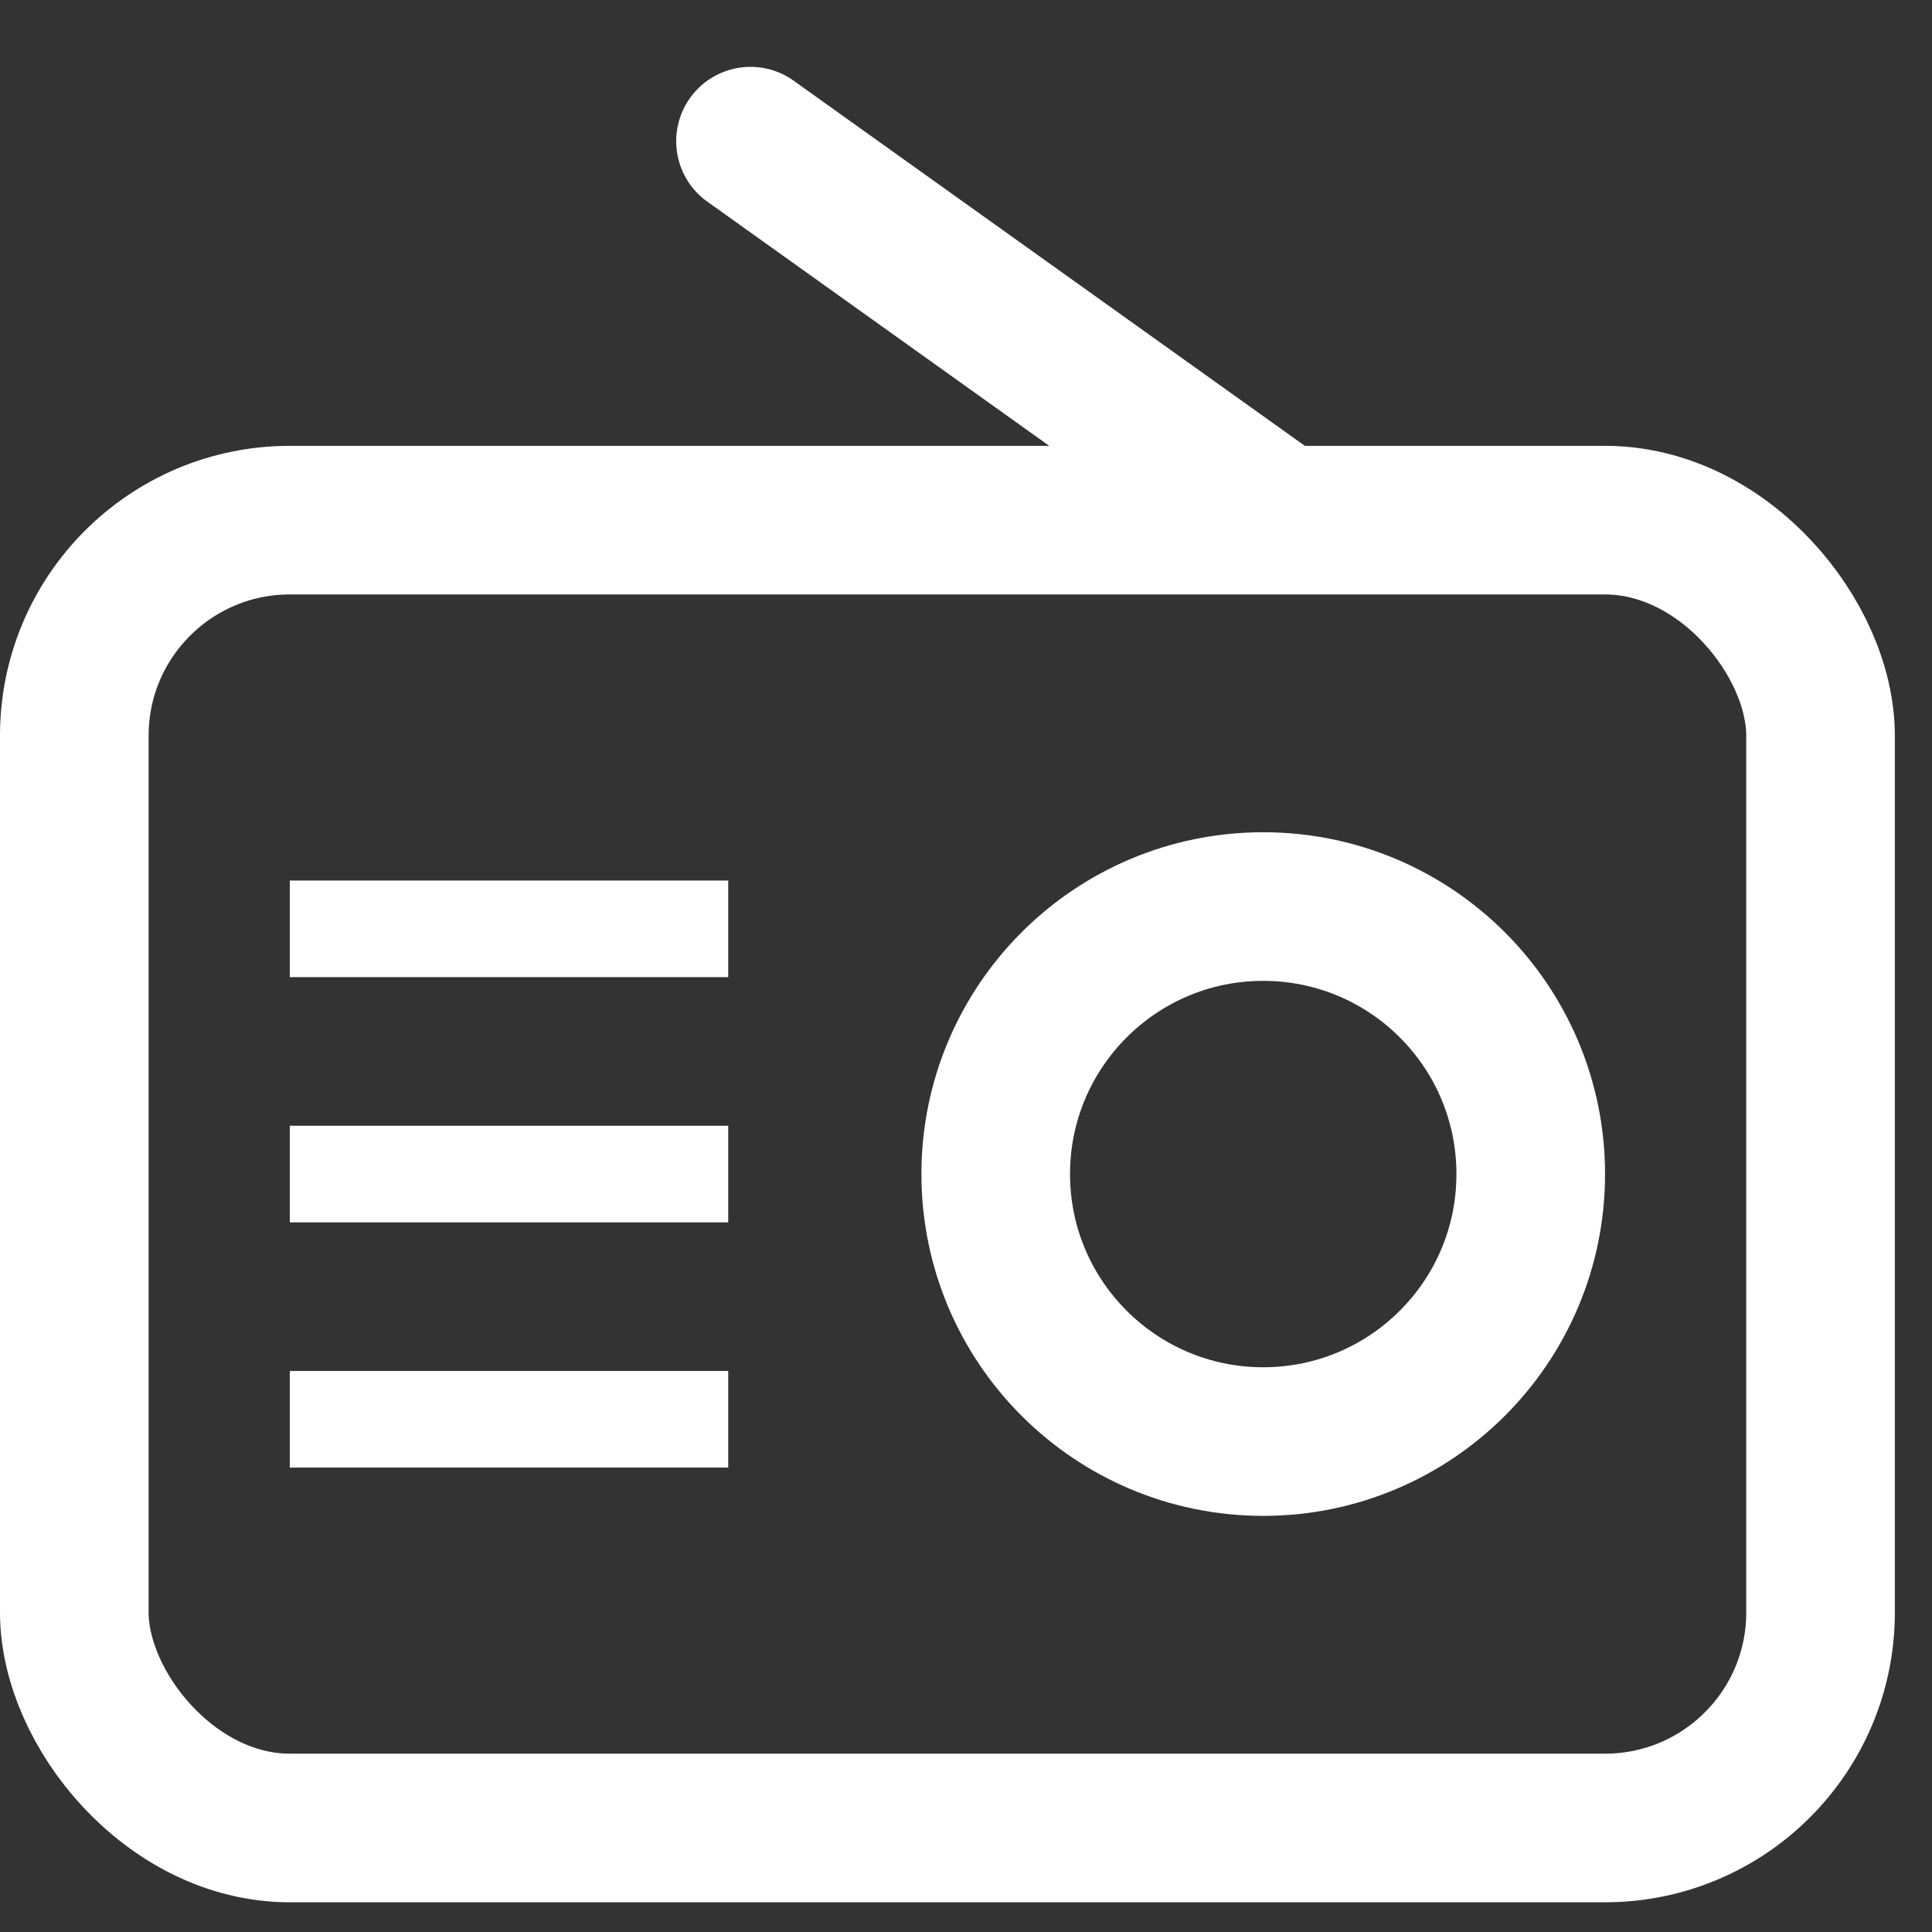 <svg width="26" height="26" fill="none" xmlns="http://www.w3.org/2000/svg"><rect width="100%" height="100%" fill="#333333" stroke="none"/><rect x="1" y="7" width="23.5" height="17.6" rx="2.9" stroke="#fff" stroke-width="2"/><circle cx="17" cy="15.8" r="3.6" stroke="#fff" stroke-width="2"/><path stroke="#fff" stroke-width="1.3" d="M3.9 12.5h5.9M3.9 15.8h5.9M3.9 19.1h5.9"/><path d="M10.7 1.1a1 1 0 0 0-1.2 1.6l1.2-1.6Zm7 5-7-5-1.2 1.6 7 5L17.6 6Z" fill="#fff"/></svg>